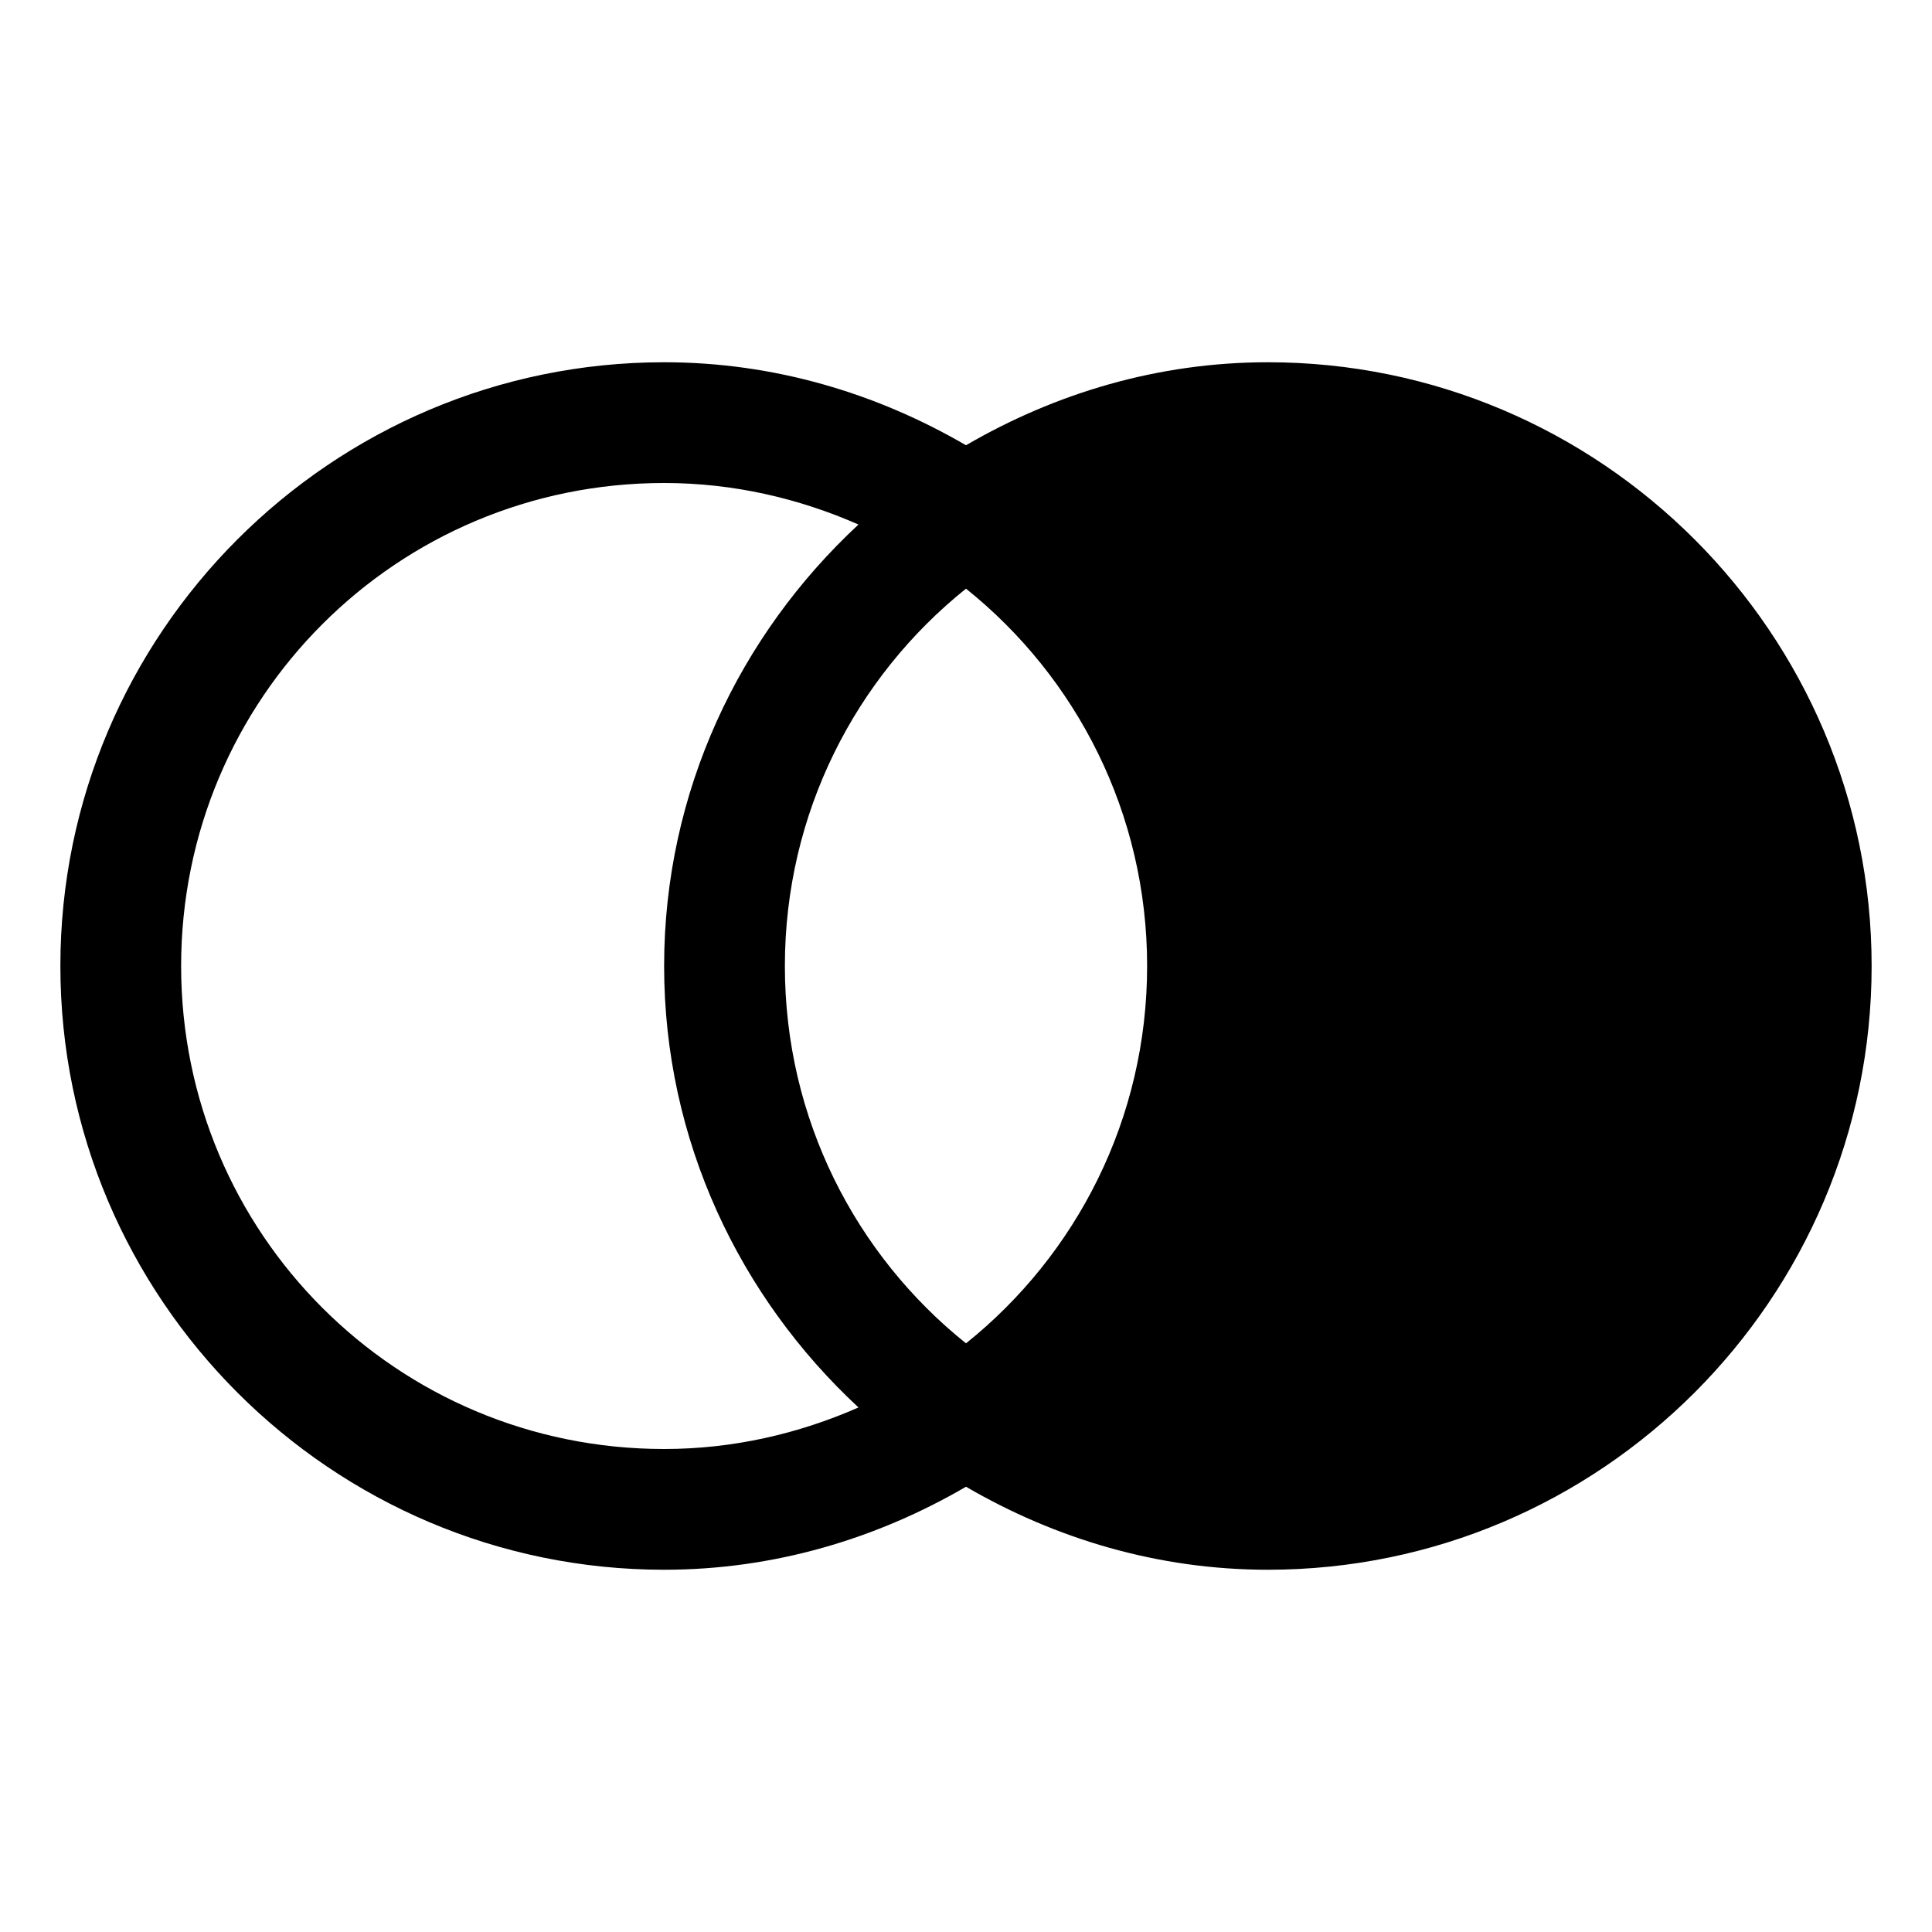 <?xml version="1.0"?>
<svg xmlns="http://www.w3.org/2000/svg" viewBox="0 0 32 32">
    <path style="text-indent:0;text-align:start;line-height:normal;text-transform:none;block-progression:tb;-inkscape-font-specification:Sans" d="M 11 6 C 5.489 6 1 10.489 1 16 C 1 21.511 5.489 26 11 26 C 12.826 26 14.525 25.484 16 24.625 C 17.475 25.484 19.174 26 21 26 C 26.511 26 31 21.511 31 16 C 31 10.489 26.511 6 21 6 C 19.174 6 17.475 6.516 16 7.375 C 14.525 6.516 12.826 6 11 6 z M 11 8 C 12.148 8 13.234 8.255 14.219 8.688 C 12.251 10.515 11 13.111 11 16 C 11 18.889 12.251 21.485 14.219 23.312 C 13.234 23.745 12.148 24 11 24 C 6.57 24 3 20.43 3 16 C 3 11.57 6.57 8 11 8 z M 16 9.75 C 17.827 11.214 19 13.467 19 16 C 19 18.533 17.827 20.786 16 22.25 C 14.173 20.786 13 18.533 13 16 C 13 13.467 14.173 11.214 16 9.75 z" overflow="visible" font-family="Sans"/>
</svg>
